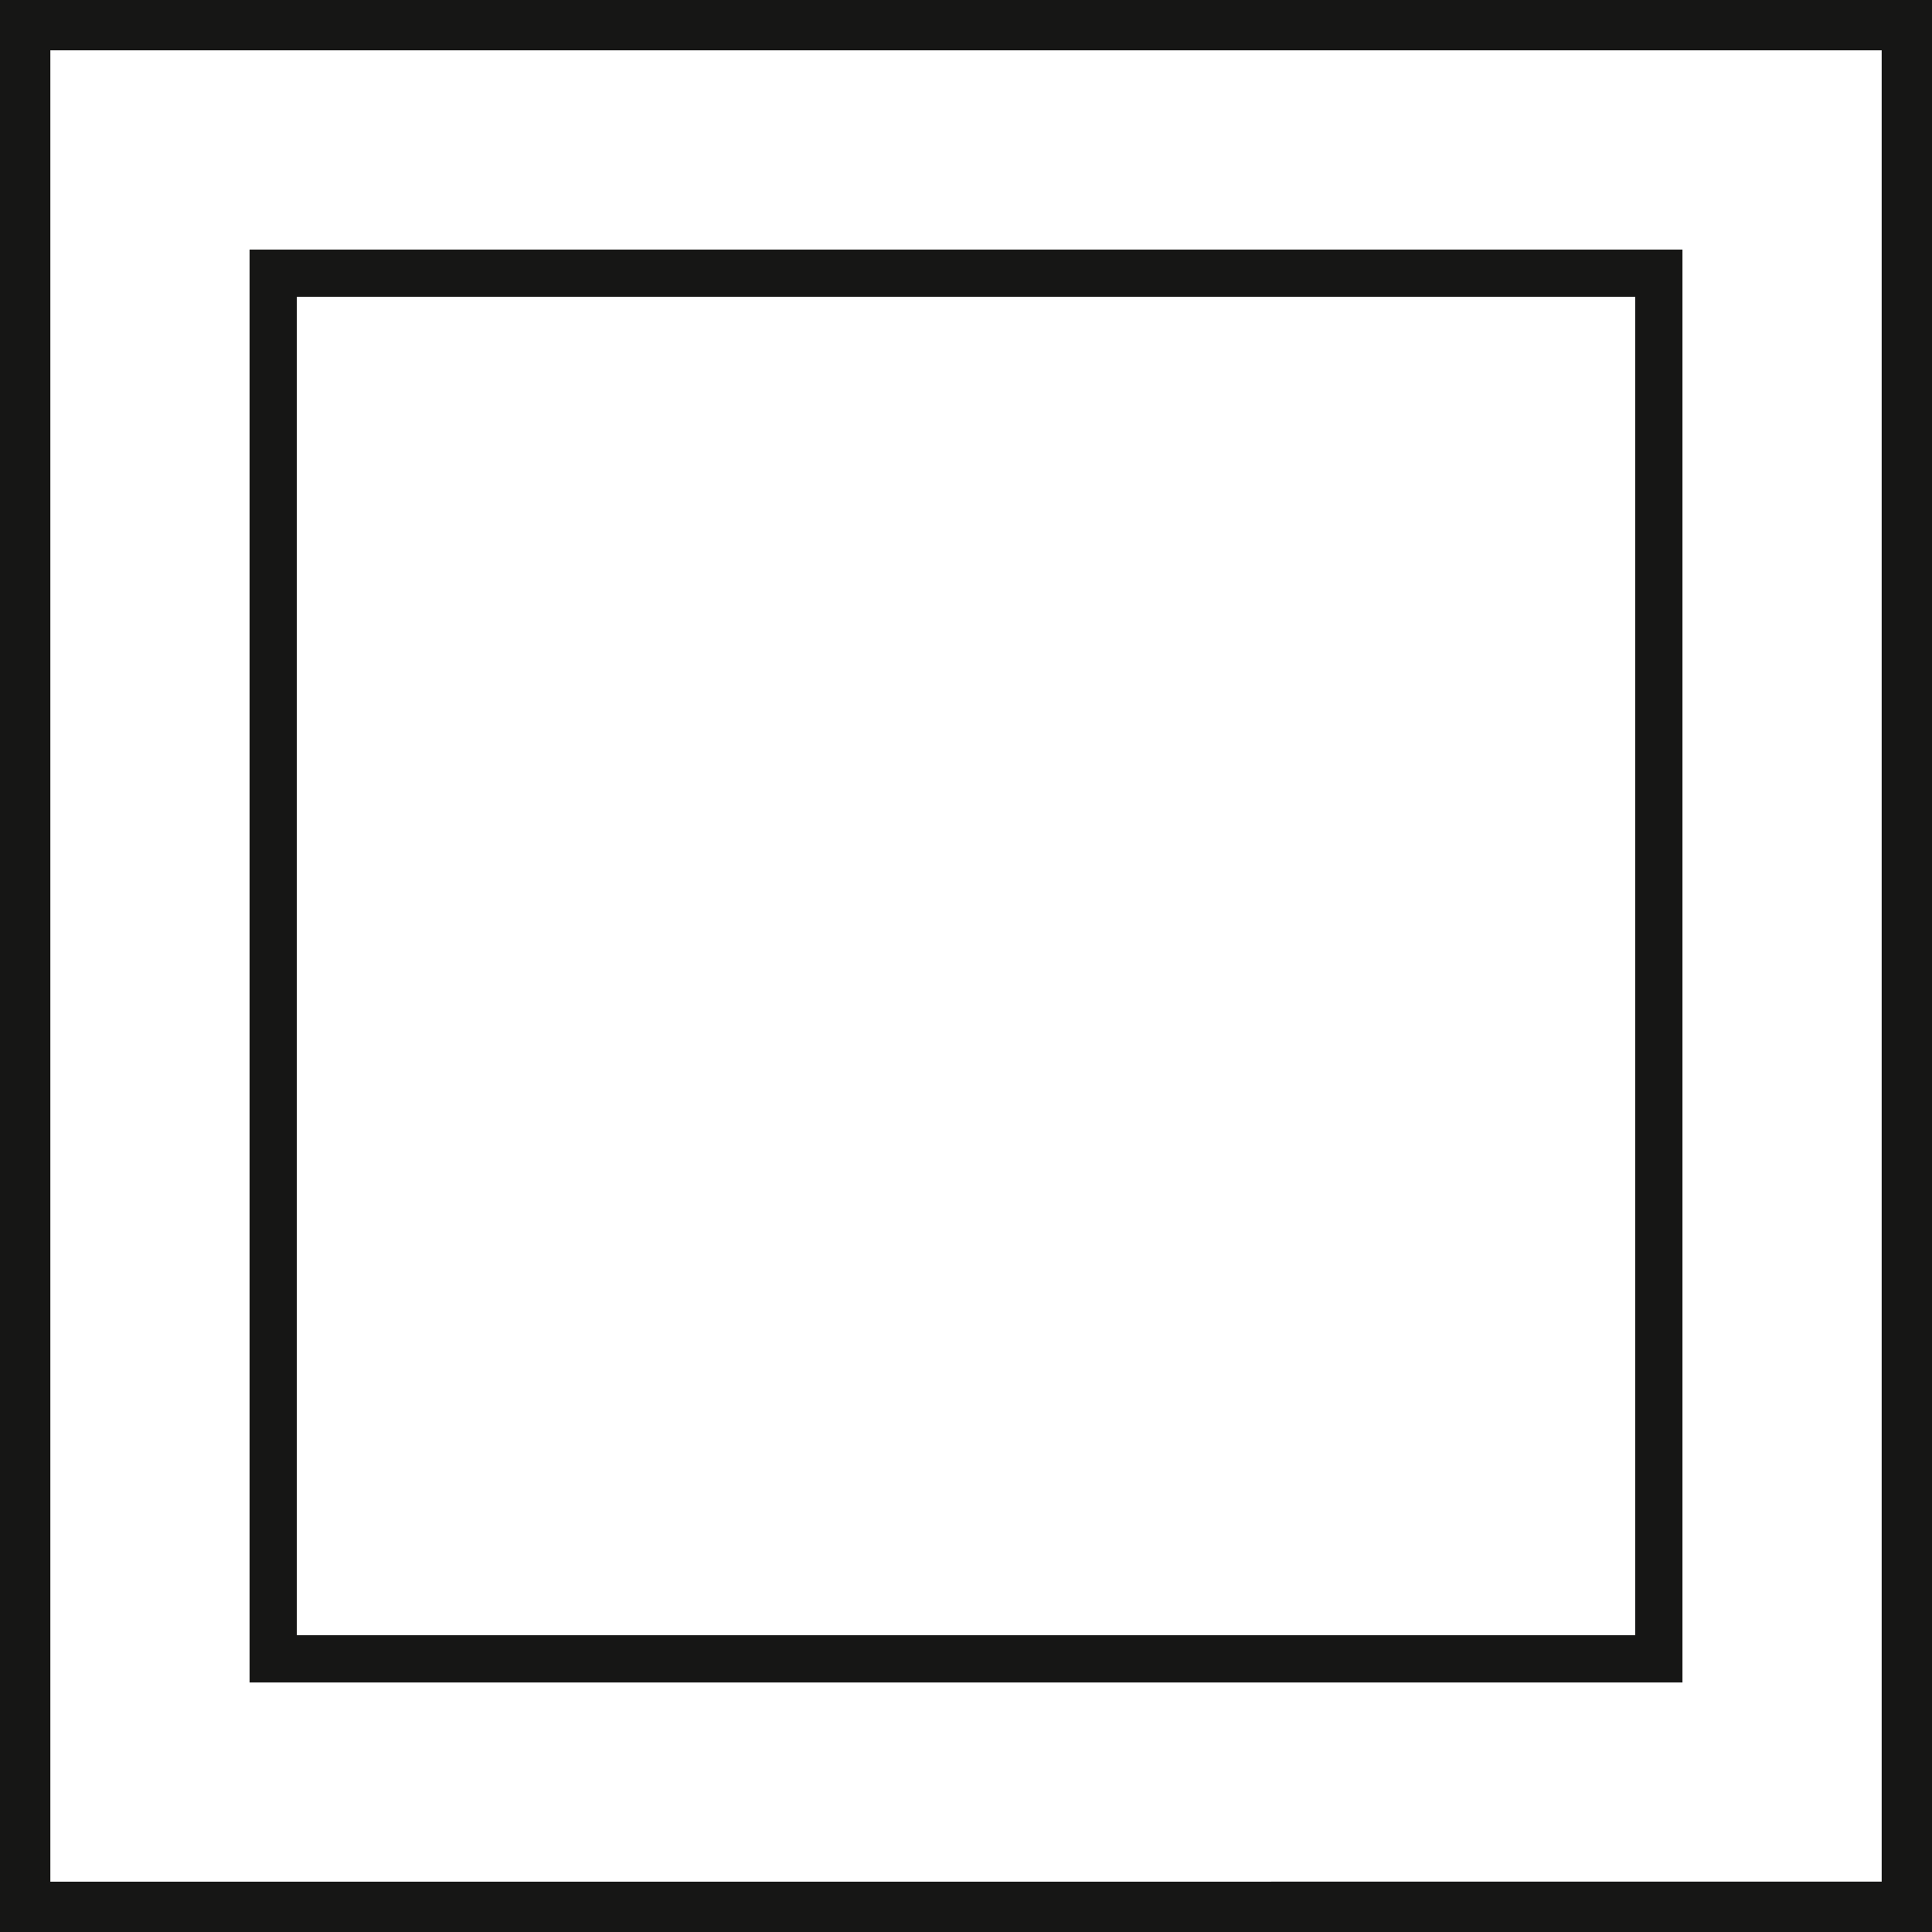 <?xml version="1.0" encoding="UTF-8"?>
<svg id="Capa_2" data-name="Capa 2" xmlns="http://www.w3.org/2000/svg" viewBox="0 0 920.73 920.73">
  <defs>
    <style>
      .cls-1 {
        fill: #161615;
      }
    </style>
  </defs>
  <g id="Layer_2" data-name="Layer 2">
    <g id="vector">
      <g>
        <path class="cls-1" d="M896.74,24v872.73H24V24h872.73M920.73,0H0v920.73h920.73V0h0Z"/>
        <path class="cls-1" d="M779.31,141.43v637.88H141.43V141.43h637.88M801.81,118.93H118.93v682.88h682.88V118.93h0Z"/>
      </g>
    </g>
  </g>
</svg>